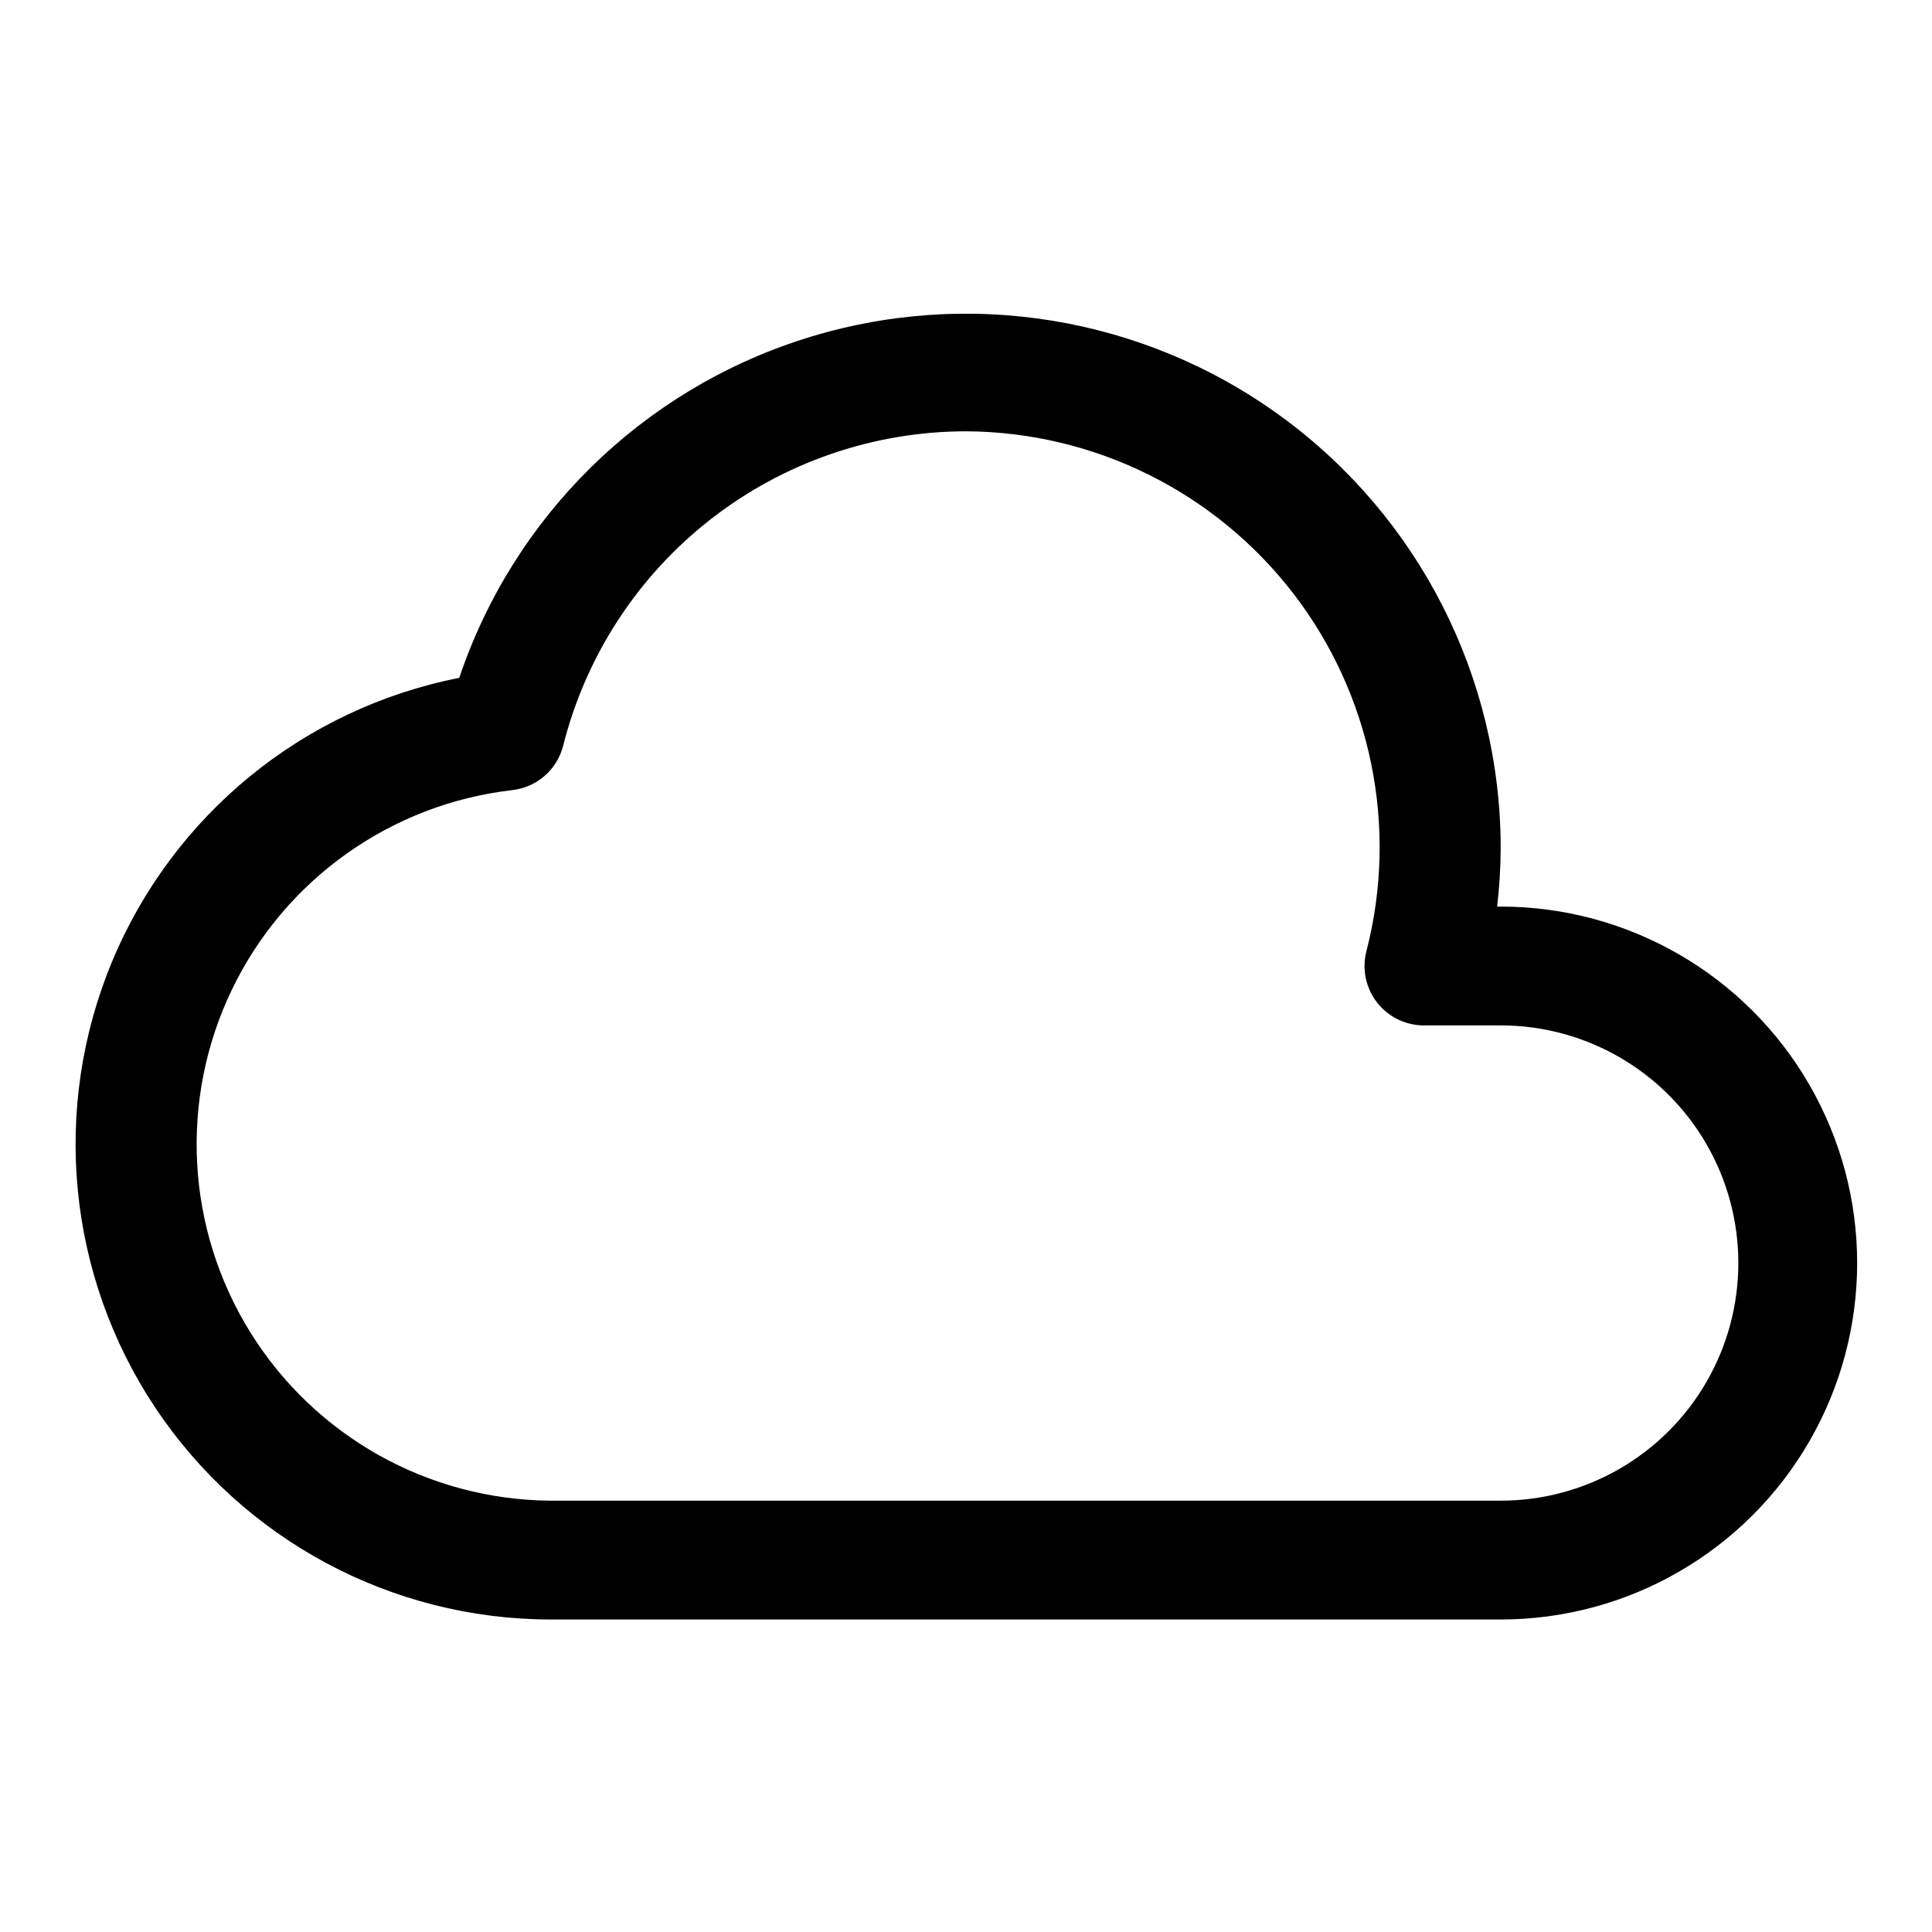 <?xml version="1.0" encoding="UTF-8"?>
<!-- Uploaded to: SVG Repo, www.svgrepo.com, Generator: SVG Repo Mixer Tools -->
<svg fill="#000000" width="800px" height="800px" version="1.1" viewBox="144 144 512 512" xmlns="http://www.w3.org/2000/svg">
 <path d="m541.7 573.18h-251.91c-42.078-0.062-81.348-21.137-104.66-56.164-23.312-35.031-27.598-79.391-11.41-118.23 16.184-38.84 50.695-67.035 91.988-75.145 14.398-42.789 48.324-76.156 91.348-89.84 43.02-13.684 89.988-6.051 126.46 20.559 36.473 26.609 58.082 69.004 58.184 114.15-0.012 5.262-0.328 10.516-0.945 15.742h0.945c33.75 0 64.934 18.004 81.809 47.234 16.875 29.227 16.875 65.234 0 94.461-16.875 29.23-48.059 47.234-81.809 47.234zm-141.7-314.88c-24.523 0.027-48.336 8.234-67.672 23.32-19.332 15.086-33.082 36.188-39.074 59.969-0.785 3.113-2.5 5.914-4.922 8.023-2.418 2.109-5.426 3.43-8.617 3.781-32.148 3.723-60.156 23.641-74.219 52.789-14.062 29.148-12.227 63.465 4.867 90.945 17.094 27.48 47.066 44.297 79.426 44.566h251.91c22.5 0 43.289-12.004 54.539-31.488s11.25-43.492 0-62.977-32.039-31.488-54.539-31.488h-19.836c-4.957 0.16-9.699-2.027-12.797-5.902-3.098-3.871-4.191-8.977-2.949-13.777 8.496-32.902 1.34-67.887-19.398-94.809-20.738-26.918-52.734-42.77-86.715-42.953z"/>
</svg>